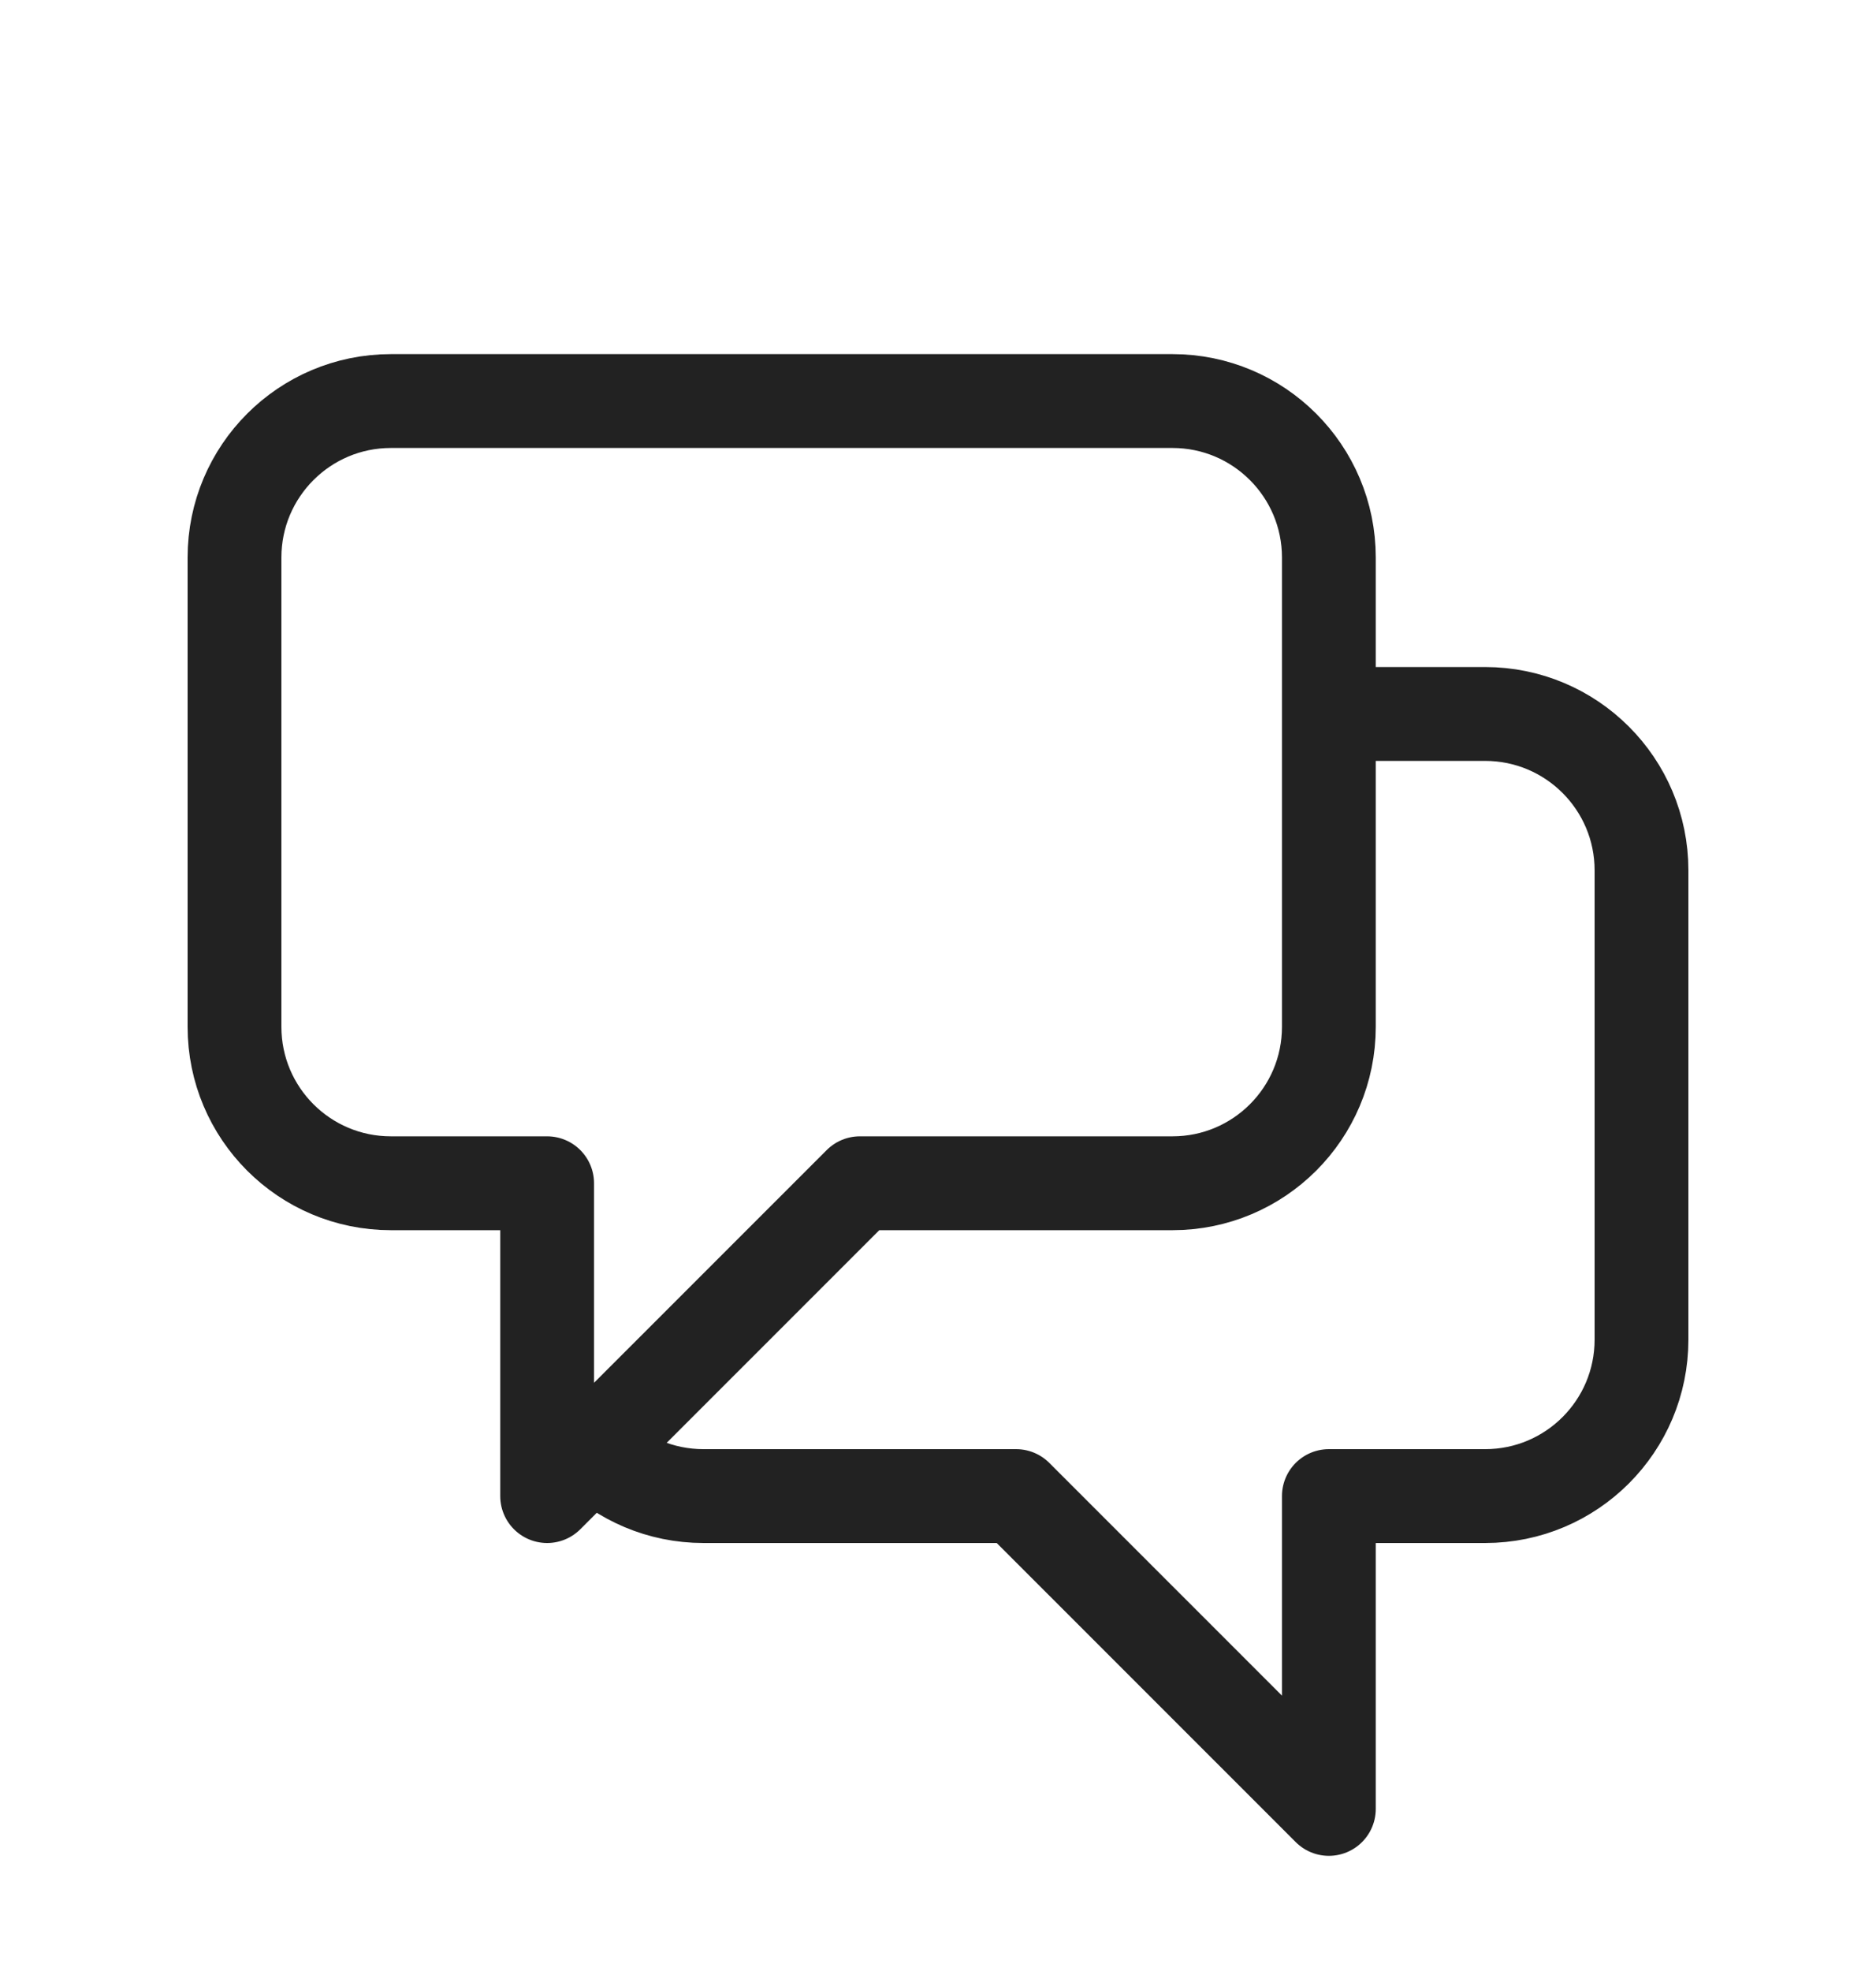 <svg width="20" height="21" viewBox="0 0 20 21" fill="none" xmlns="http://www.w3.org/2000/svg">
<path d="M14.167 7.607H15.833C16.754 7.607 17.5 8.353 17.5 9.273V14.273C17.5 15.194 16.754 15.94 15.833 15.94H14.167V19.273L10.833 15.94H7.5C7.04 15.94 6.623 15.754 6.321 15.452M6.321 15.452L9.167 12.607H12.5C13.421 12.607 14.167 11.861 14.167 10.94V5.94C14.167 5.02 13.421 4.273 12.5 4.273H4.167C3.246 4.273 2.5 5.02 2.5 5.94V10.94C2.5 11.861 3.246 12.607 4.167 12.607H5.833V15.94L6.321 15.452Z" stroke="#222222" stroke-linecap="round" stroke-linejoin="round"/>
</svg>

